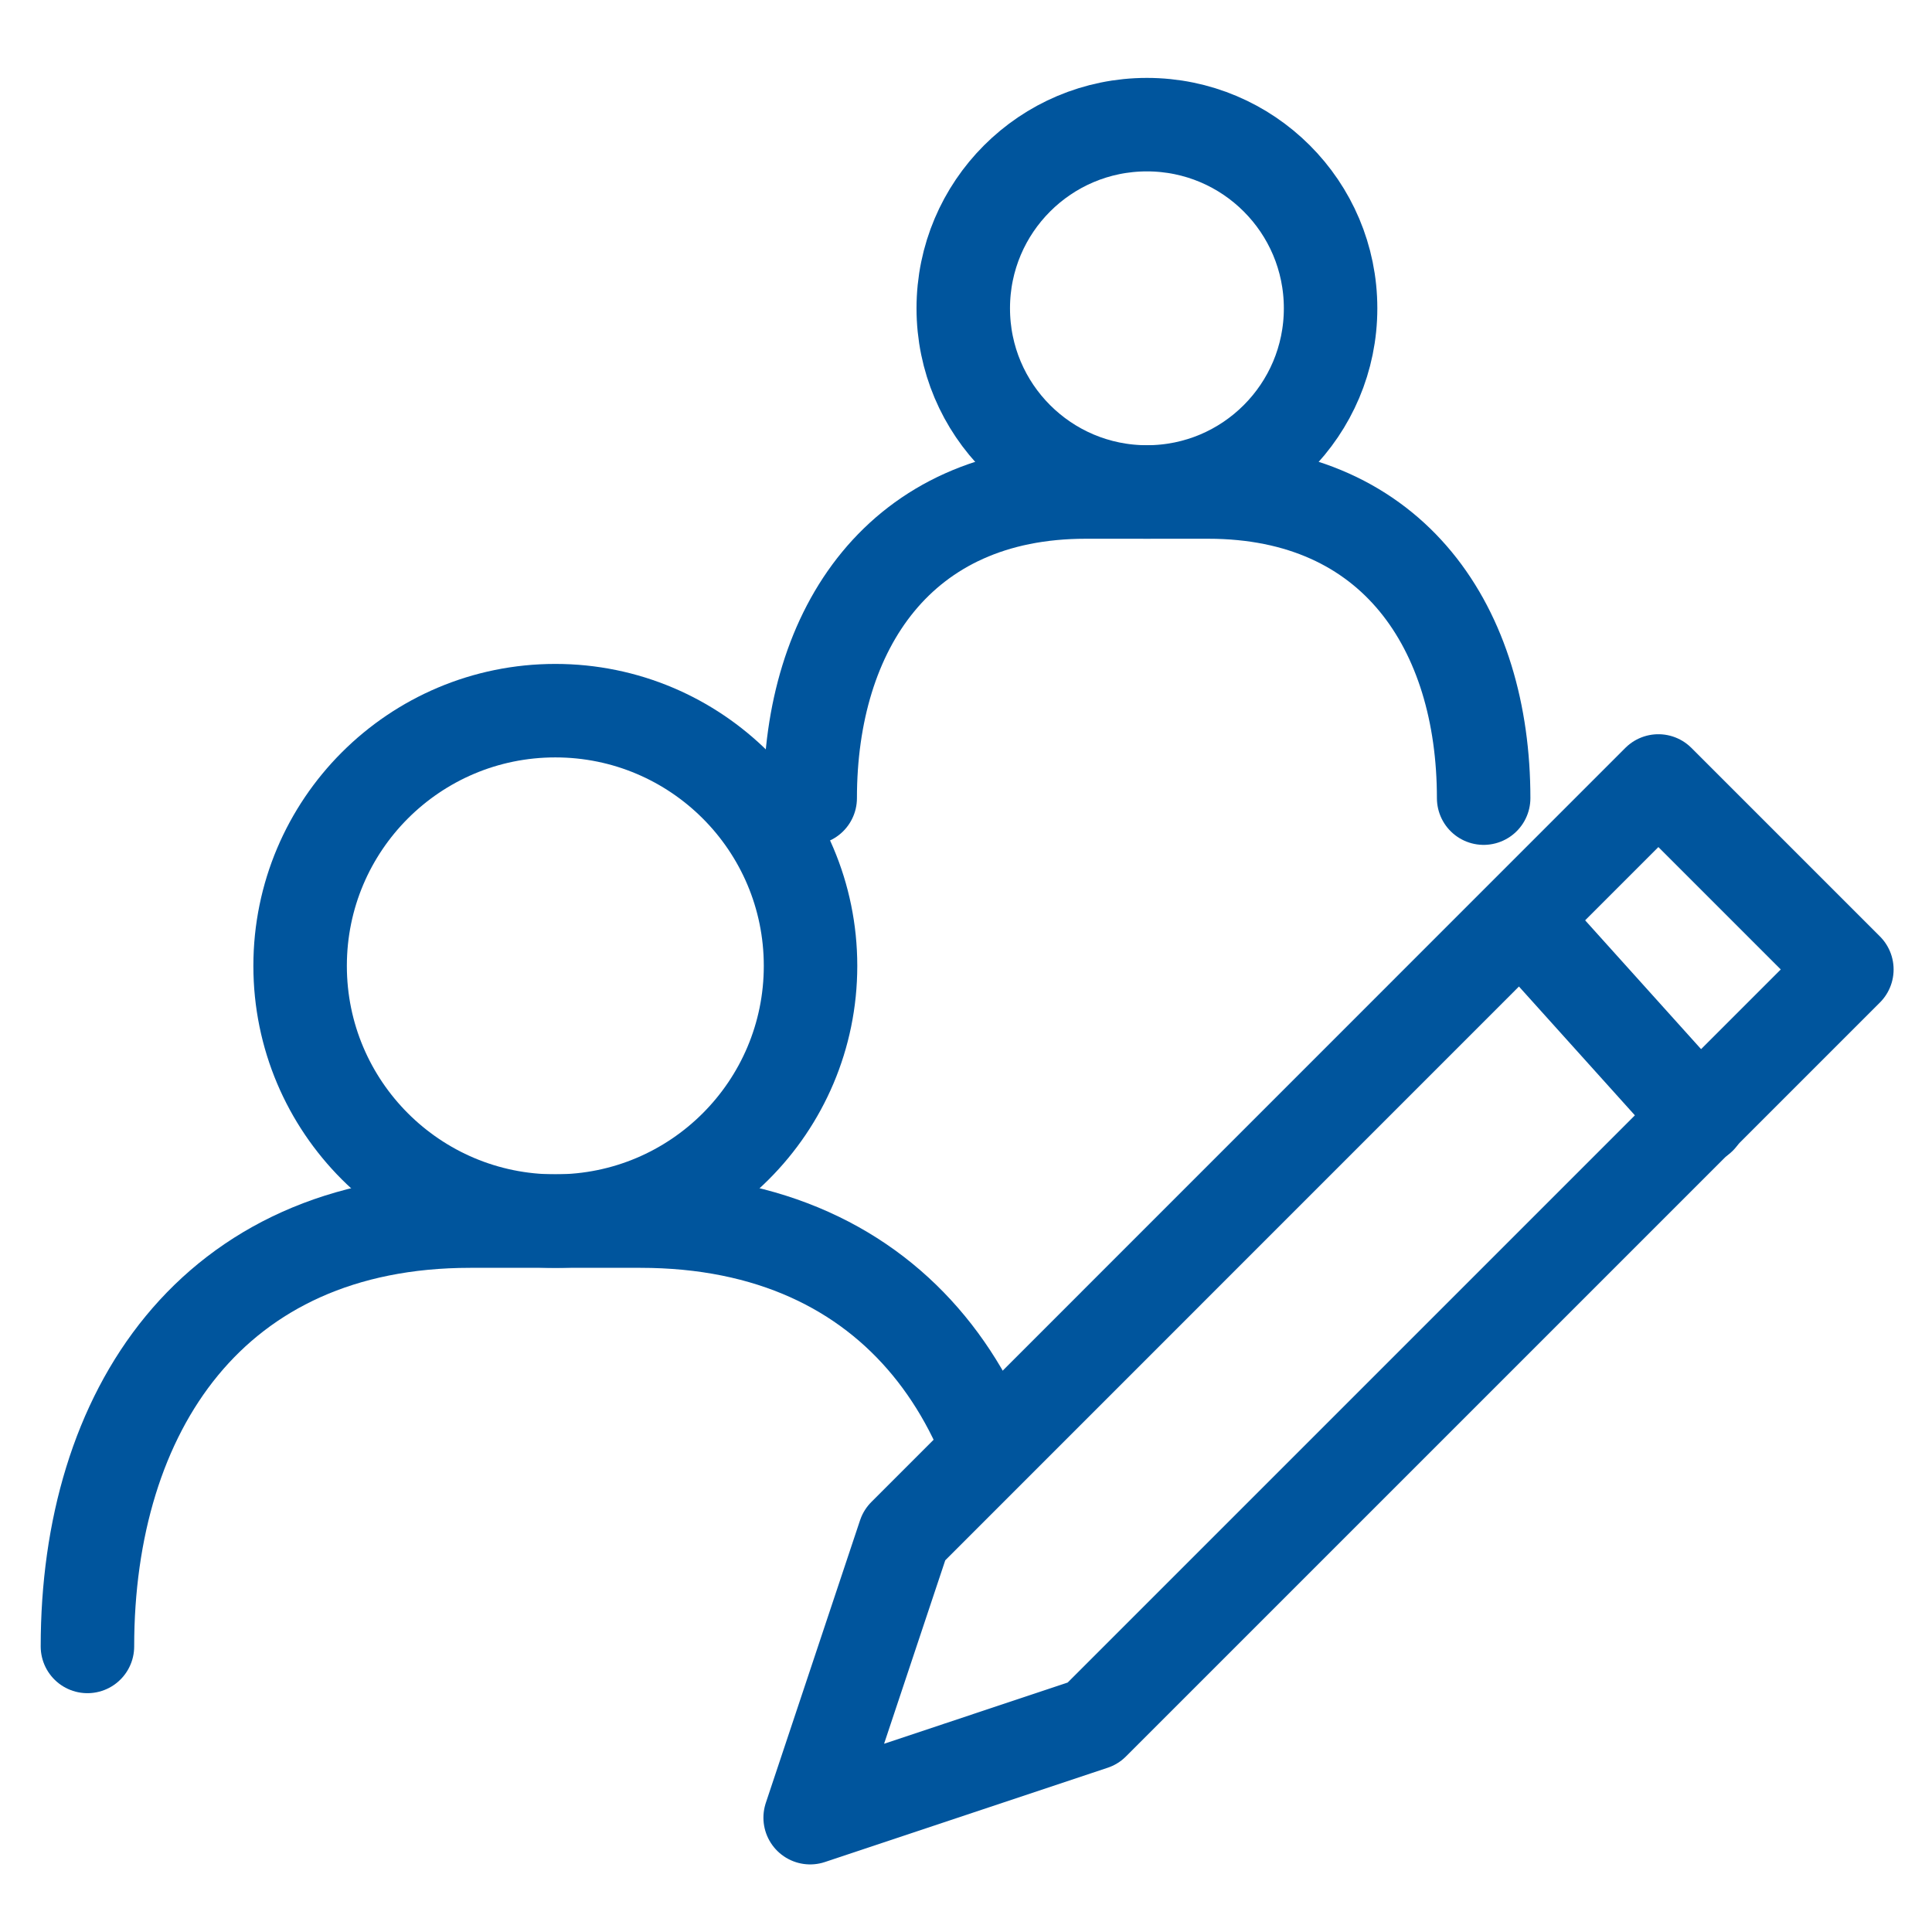 <svg xmlns="http://www.w3.org/2000/svg" width="62" height="62" viewBox="0 0 62 62">
  <g id="function_sub_icon01" transform="translate(-63 8)">
    <rect id="frame" width="62" height="62" transform="translate(63 -8)" fill="#fff"/>
    <g id="pass" transform="translate(23.103 5.682)">
      <g id="man2" transform="translate(65.897 -9.682)">
        <circle id="楕円形_21" data-name="楕円形 21" cx="5.894" cy="5.894" r="5.894" transform="translate(4.912 0)" fill="none" stroke="#00559d" stroke-linecap="round" stroke-linejoin="round" stroke-width="3"/>
        <path id="パス_765" data-name="パス 765" d="M4,121.824C4,116.4,6.871,112,12.841,112h3.93c5.971,0,8.841,4.4,8.841,9.824" transform="translate(-4 -100.211)" fill="none" stroke="#00559d" stroke-linecap="round" stroke-linejoin="round" stroke-width="3"/>
      </g>
      <g id="man1" transform="translate(42.703 9.124)">
        <circle id="楕円形_21-2" data-name="楕円形 21" cx="8.19" cy="8.19" r="8.19" transform="translate(6.825 0)" fill="#fff" stroke="#00559d" stroke-linecap="round" stroke-linejoin="round" stroke-width="3"/>
        <path id="パス_765-2" data-name="パス 765" d="M4,125.65C4,118.112,7.989,112,16.285,112h5.46c8.3,0,12.285,6.112,12.285,13.65" transform="translate(-4 -95.62)" fill="none" stroke="#00559d" stroke-linecap="round" stroke-linejoin="round" stroke-width="3"/>
      </g>
      <g id="pen" transform="translate(65.896 11.38)">
        <path id="パス_792" data-name="パス 792" d="M13.073,34.244,4,37.269,7.024,28.2,31.22,4l6.049,6.049-15.7,15.7Z" transform="translate(-4 -4)" fill="#fff" stroke="#00559d" stroke-linecap="round" stroke-linejoin="round" stroke-width="3"/>
        <line id="線_97" data-name="線 97" x2="5.586" y2="6.206" transform="translate(22.964 4.597)" fill="none" stroke="#00559d" stroke-linecap="round" stroke-linejoin="round" stroke-width="3"/>
      </g>
    </g>
  </g>
</svg>
